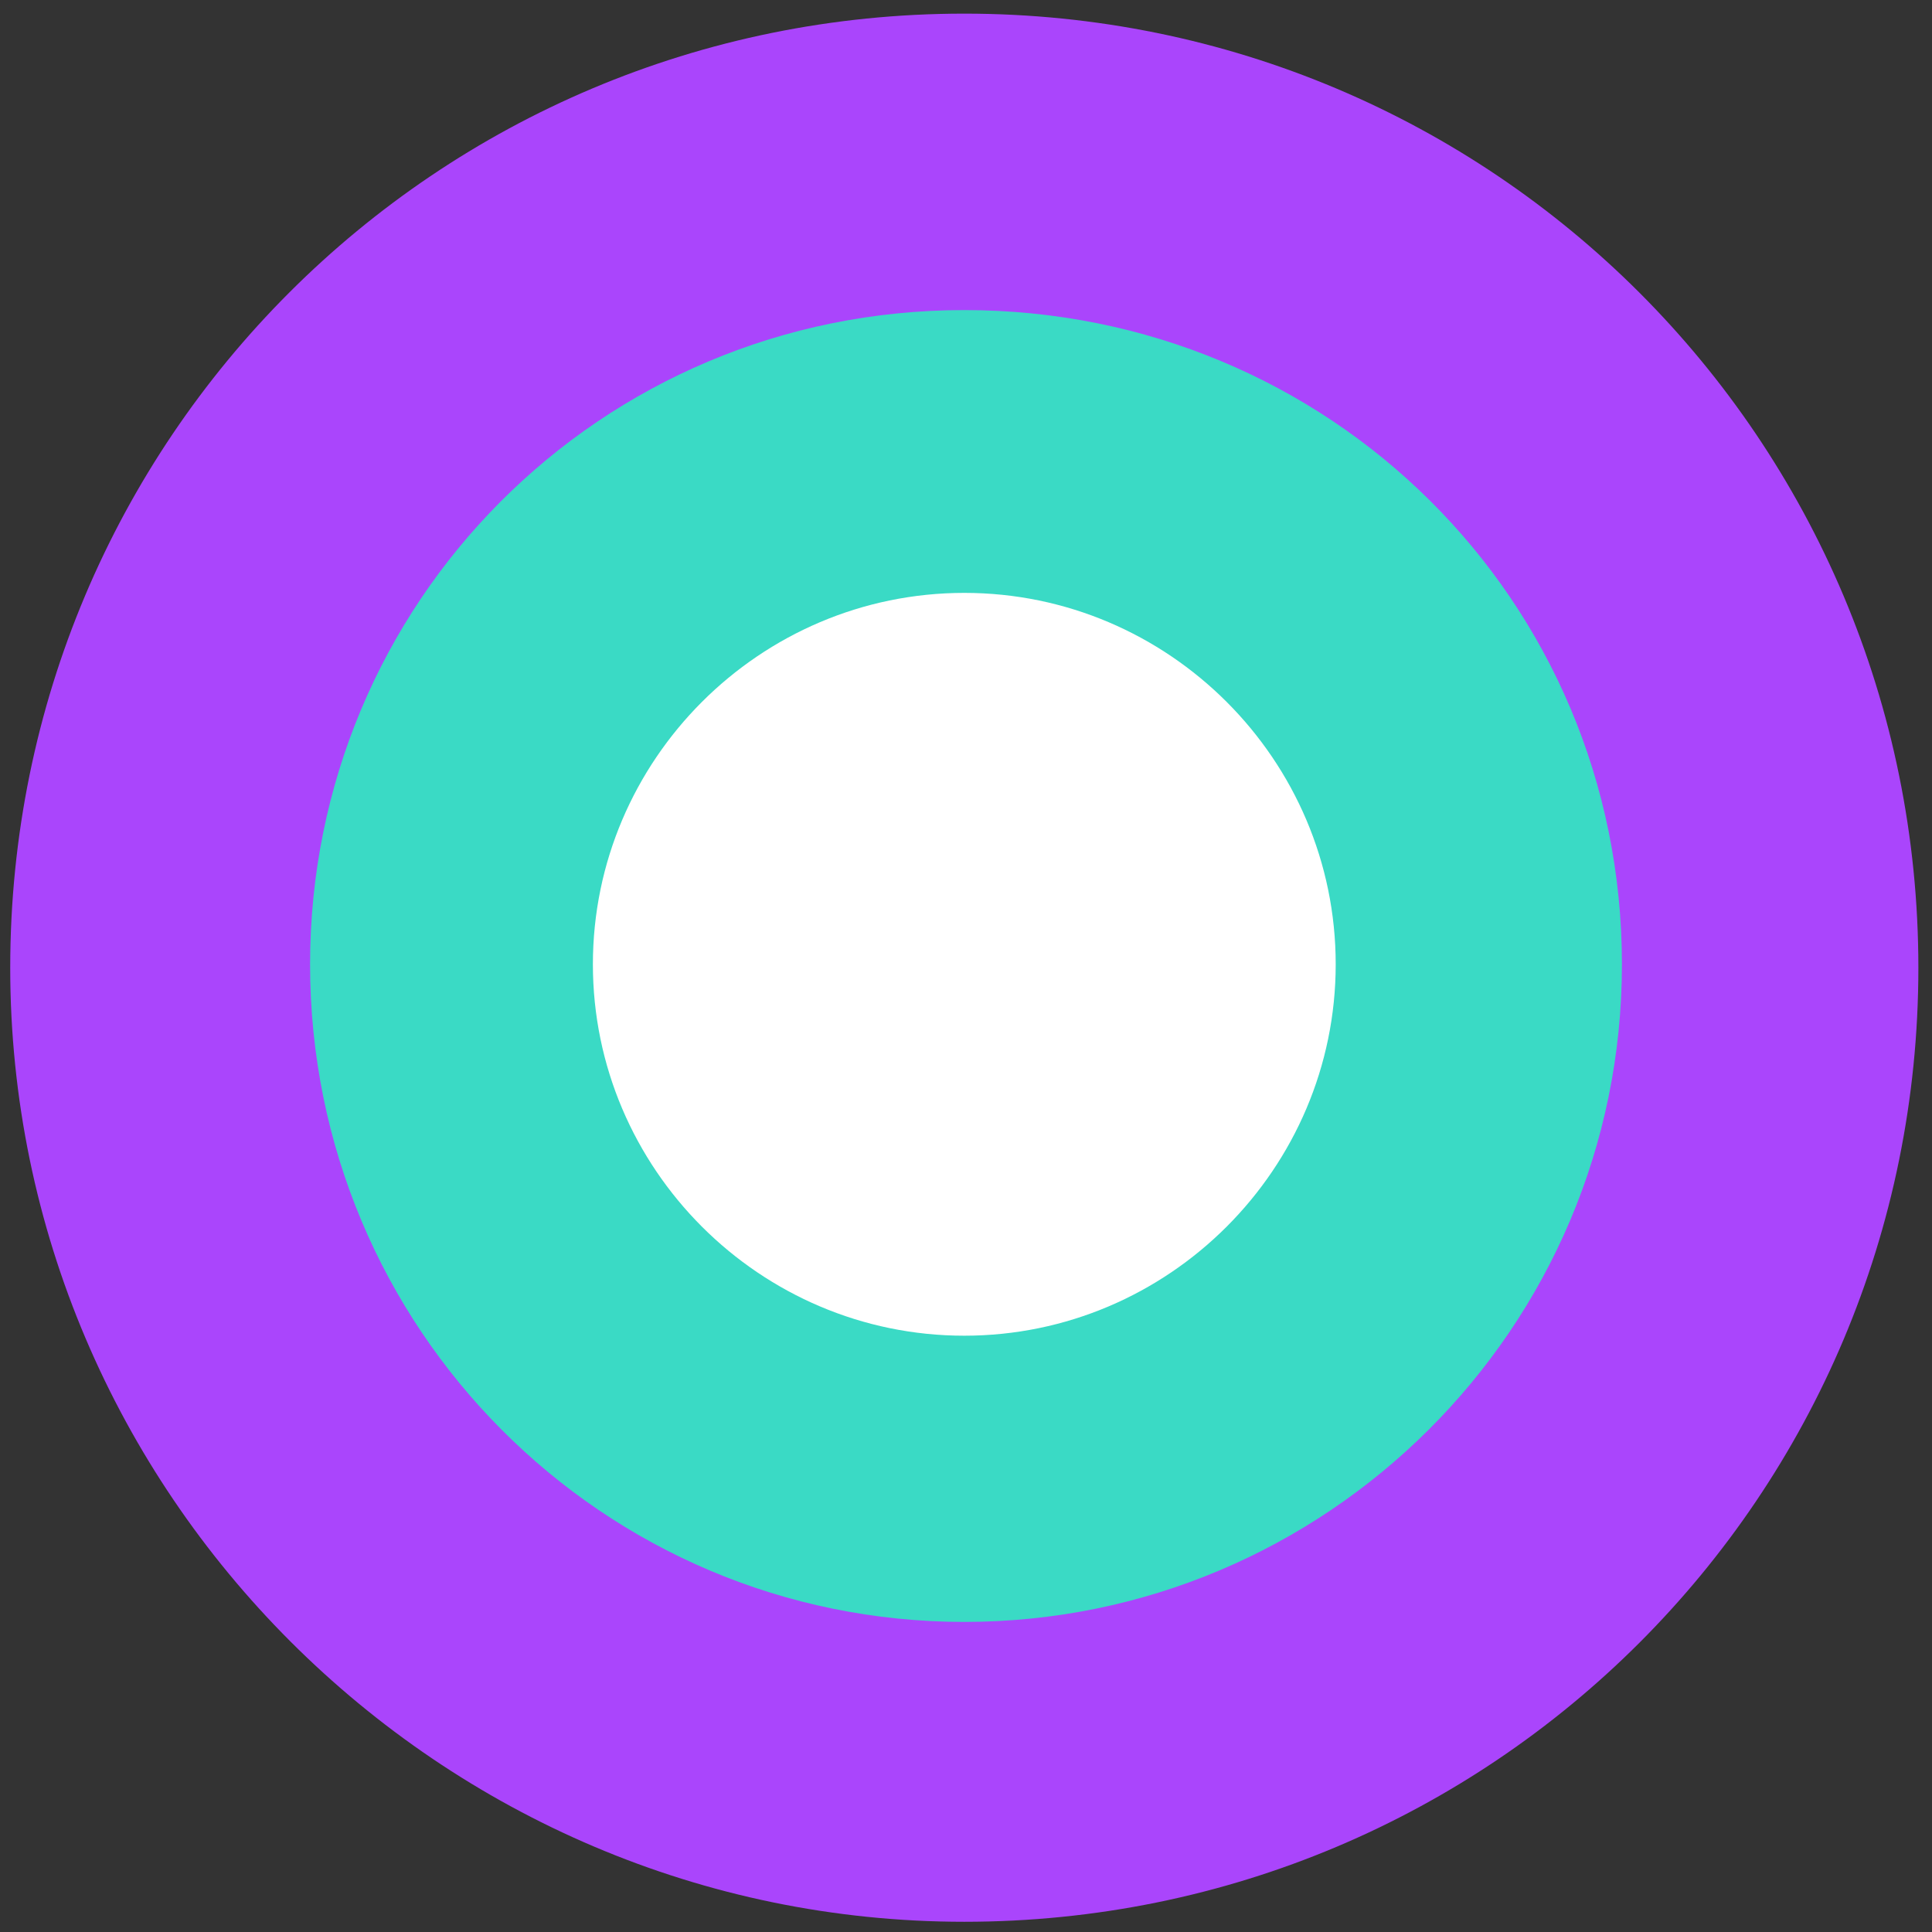<svg xmlns="http://www.w3.org/2000/svg" xmlns:xlink="http://www.w3.org/1999/xlink" id="Laag_1" x="0px" y="0px" viewBox="0 0 56.7 56.7" style="enable-background:new 0 0 56.7 56.7;" xml:space="preserve"><rect x="0" y="0" width="56.7" height="56.7" fill="#333333" stroke="none"/> <style type="text/css"> .st0{fill:#AA45FC;} .st1{fill:#3ADAC5;} .st2{fill:#FFFFFF;} </style> <path class="st0" d="M28.3,56.4c15.5,0,28-12.5,28-28s-12.5-28-28-28c-15.5,0-28,12.5-28,28C0.3,43.8,12.9,56.4,28.3,56.4z"></path> <path class="st1" d="M28.3,47.6c10.6,0,19.3-8.6,19.3-19.3S39,9.1,28.3,9.1S9.1,17.7,9.1,28.3C9.1,39,17.7,47.6,28.3,47.6 C28.3,47.6,28.3,47.6,28.3,47.6z"></path> <path class="st2" d="M28.3,39.2c6,0,10.9-4.9,10.9-10.9s-4.9-10.9-10.9-10.9s-10.9,4.9-10.9,10.9S22.3,39.2,28.3,39.2L28.3,39.2z"></path> </svg>